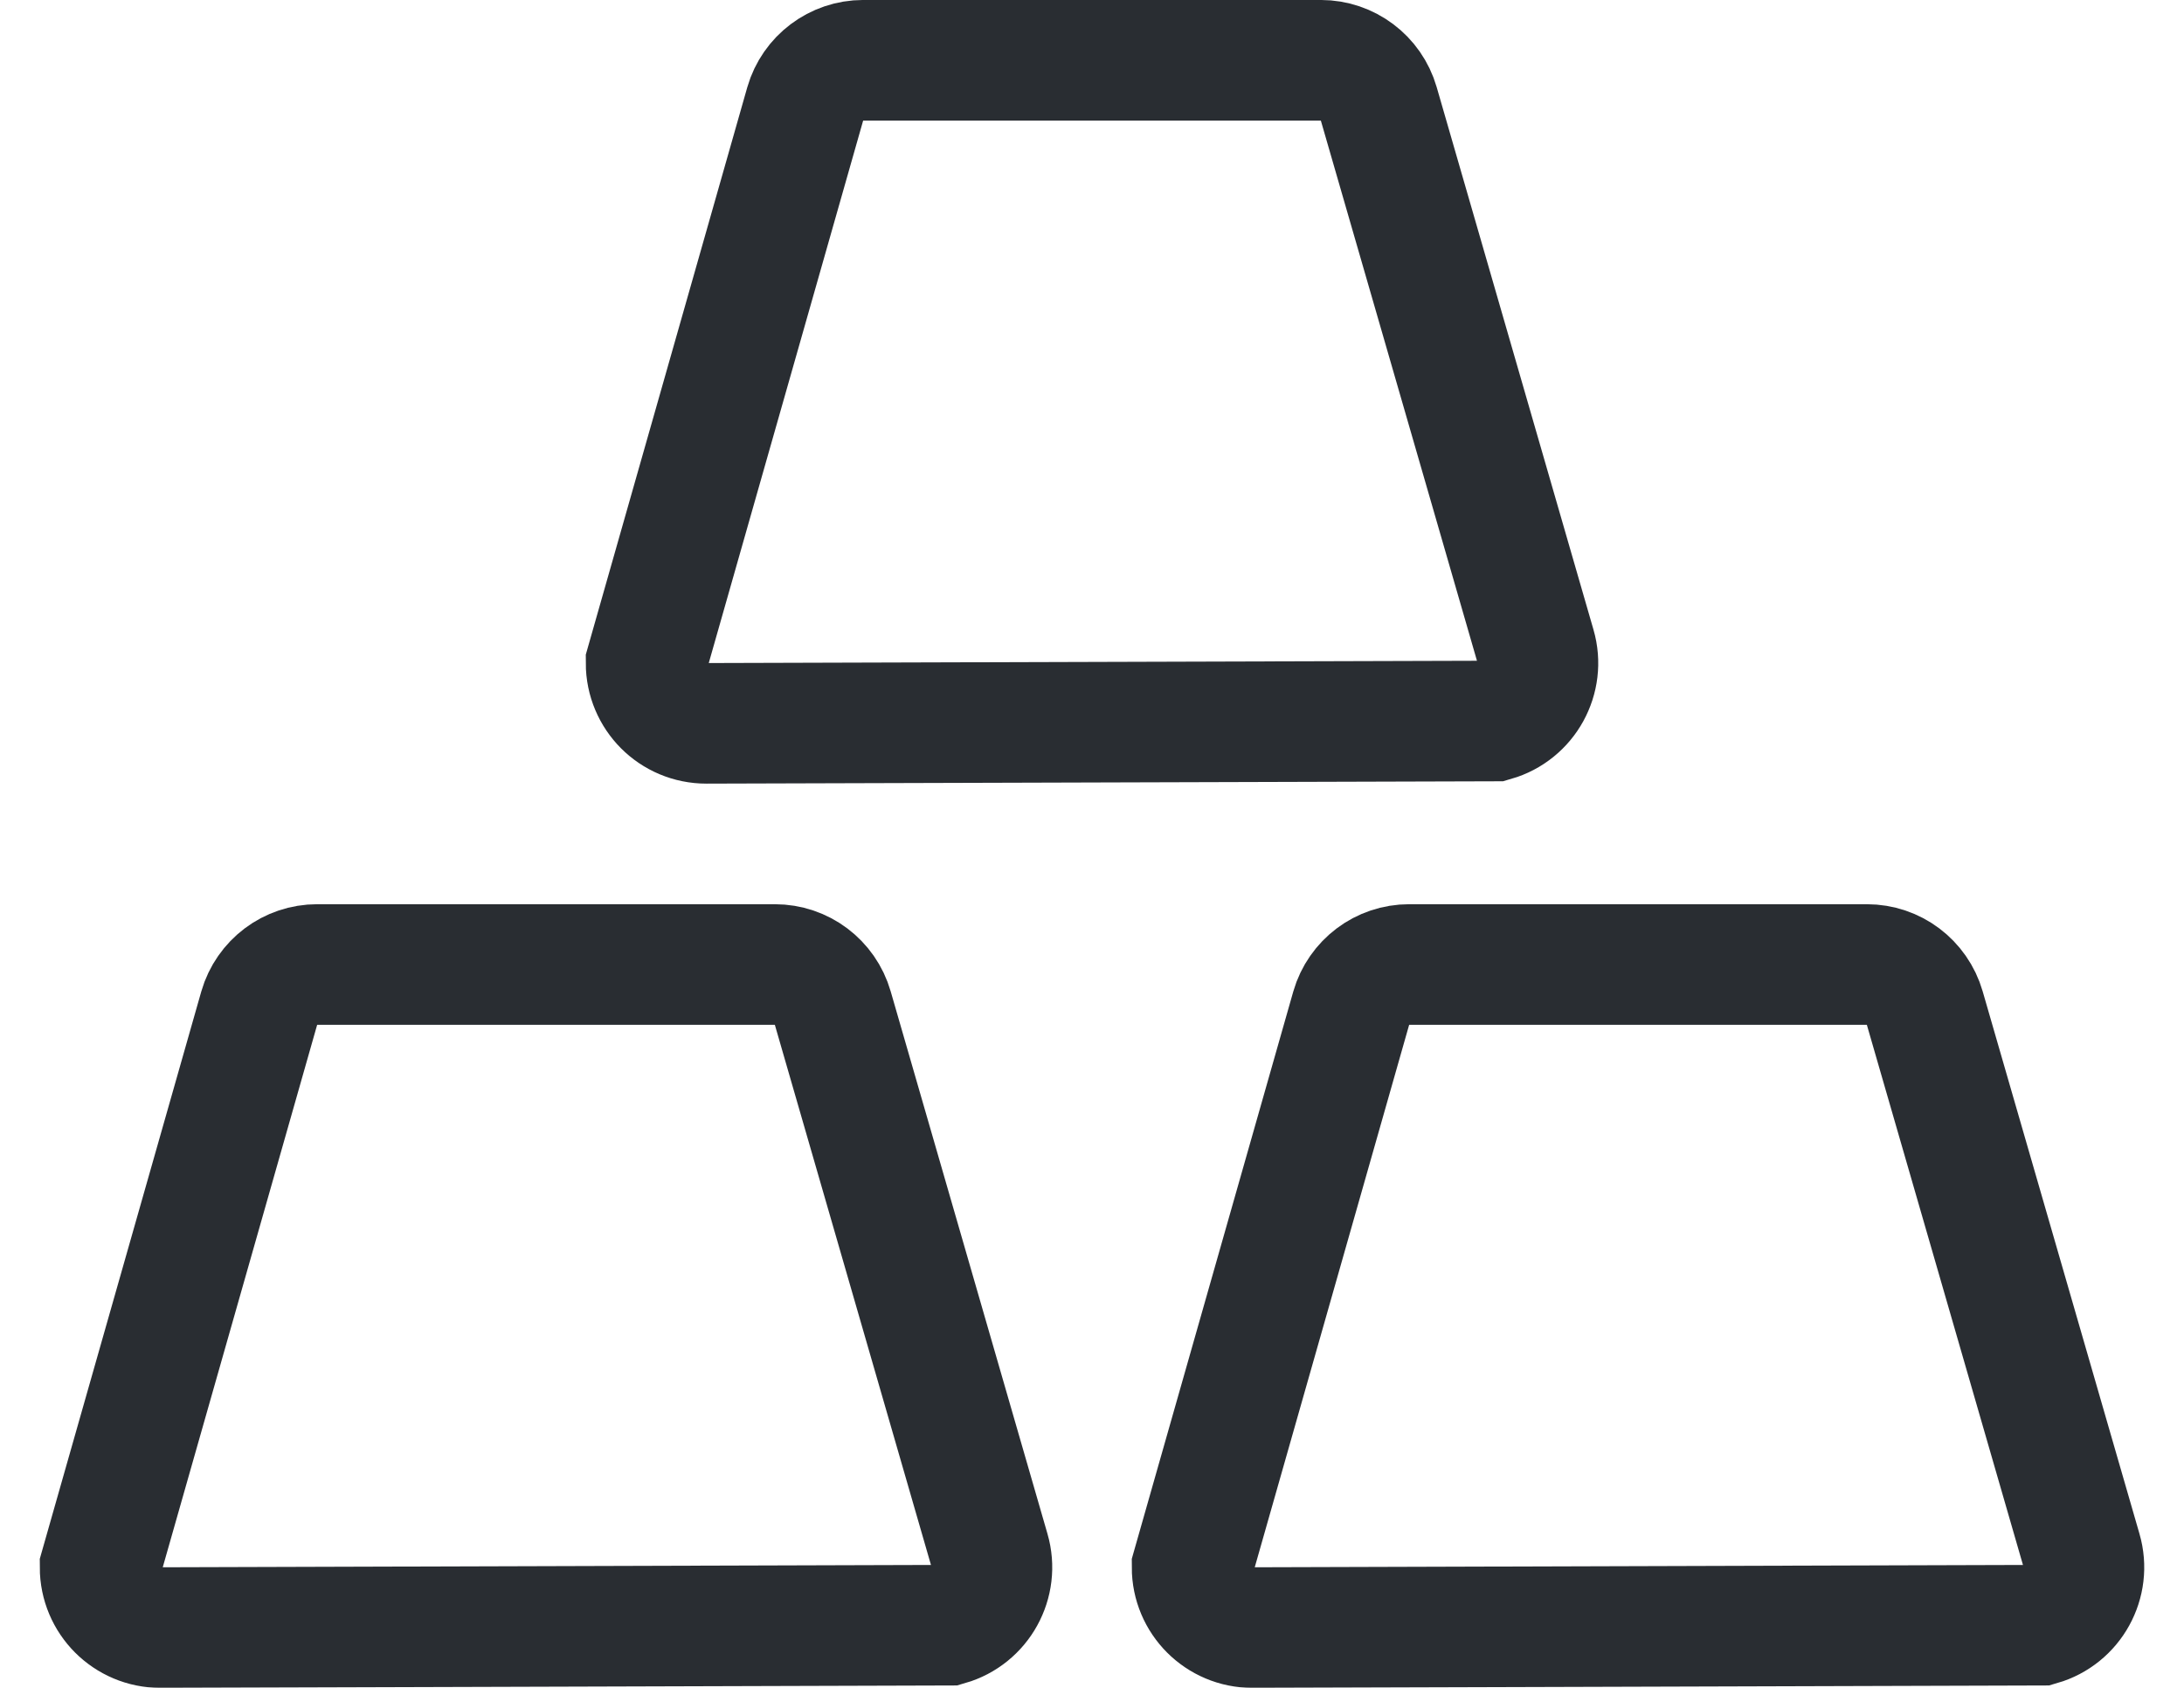 <?xml version="1.0" encoding="UTF-8"?>
<svg width="44px" height="34px" viewBox="0 0 44 34" version="1.1" xmlns="http://www.w3.org/2000/svg" xmlns:xlink="http://www.w3.org/1999/xlink">
    <title>guijinshu</title>
    <defs>
        <filter color-interpolation-filters="auto" id="filter-1">
            <feColorMatrix in="SourceGraphic" type="matrix" values="0 0 0 0 0 0 0 0 0 0.294 0 0 0 0 0.514 0 0 0 1 0"></feColorMatrix>
        </filter>
    </defs>
    <g id="页面-1" stroke="none" stroke-width="1" fill="none" fill-rule="evenodd">
        <g id="首页" transform="translate(-359, -734)">
            <g id="编组-19" transform="translate(200, 520)">
                <g id="guijinshu" transform="translate(120, 181)" filter="url(#filter-1)">
                    <g transform="translate(39, 33)">
                        <path d="M26.61,1.214 C26.881,1.214 27.135,1.304 27.34,1.458 C27.545,1.612 27.702,1.832 27.777,2.091 L27.777,2.091 L30.936,13.02 C31.03,13.342 30.983,13.671 30.833,13.944 C30.683,14.216 30.429,14.431 30.107,14.524 L30.107,14.524 L14.23,14.571 C13.895,14.571 13.591,14.436 13.371,14.216 C13.152,13.996 13.016,13.692 13.016,13.357 L13.016,13.357 L16.223,2.091 C16.298,1.832 16.455,1.612 16.66,1.458 C16.865,1.304 17.119,1.214 17.39,1.214 L17.39,1.214 Z" id="矩形" stroke="#292D32" stroke-width="2.429"></path>
                        <path d="M15.61,19.429 C15.881,19.429 16.135,19.518 16.34,19.672 C16.545,19.827 16.702,20.046 16.777,20.306 L16.777,20.306 L19.936,31.234 C20.03,31.556 19.983,31.886 19.833,32.158 C19.683,32.43 19.429,32.645 19.107,32.738 L19.107,32.738 L3.23,32.786 C2.895,32.786 2.591,32.65 2.371,32.43 C2.152,32.21 2.016,31.907 2.016,31.571 L2.016,31.571 L5.223,20.306 C5.298,20.046 5.455,19.827 5.66,19.672 C5.865,19.518 6.119,19.429 6.39,19.429 L6.39,19.429 Z" id="矩形" stroke="#292D32" stroke-width="2.429"></path>
                        <path d="M37.61,19.429 C37.881,19.429 38.135,19.518 38.34,19.672 C38.545,19.827 38.702,20.046 38.777,20.306 L38.777,20.306 L41.936,31.234 C42.03,31.556 41.983,31.886 41.833,32.158 C41.683,32.43 41.429,32.645 41.107,32.738 L41.107,32.738 L25.23,32.786 C24.895,32.786 24.591,32.65 24.371,32.43 C24.152,32.21 24.016,31.907 24.016,31.571 L24.016,31.571 L27.223,20.306 C27.298,20.046 27.455,19.827 27.66,19.672 C27.865,19.518 28.119,19.429 28.39,19.429 L28.39,19.429 Z" id="矩形" stroke="#292D32" stroke-width="2.429"></path>
                    </g>
                </g>
            </g>
        </g>
    </g>
</svg>